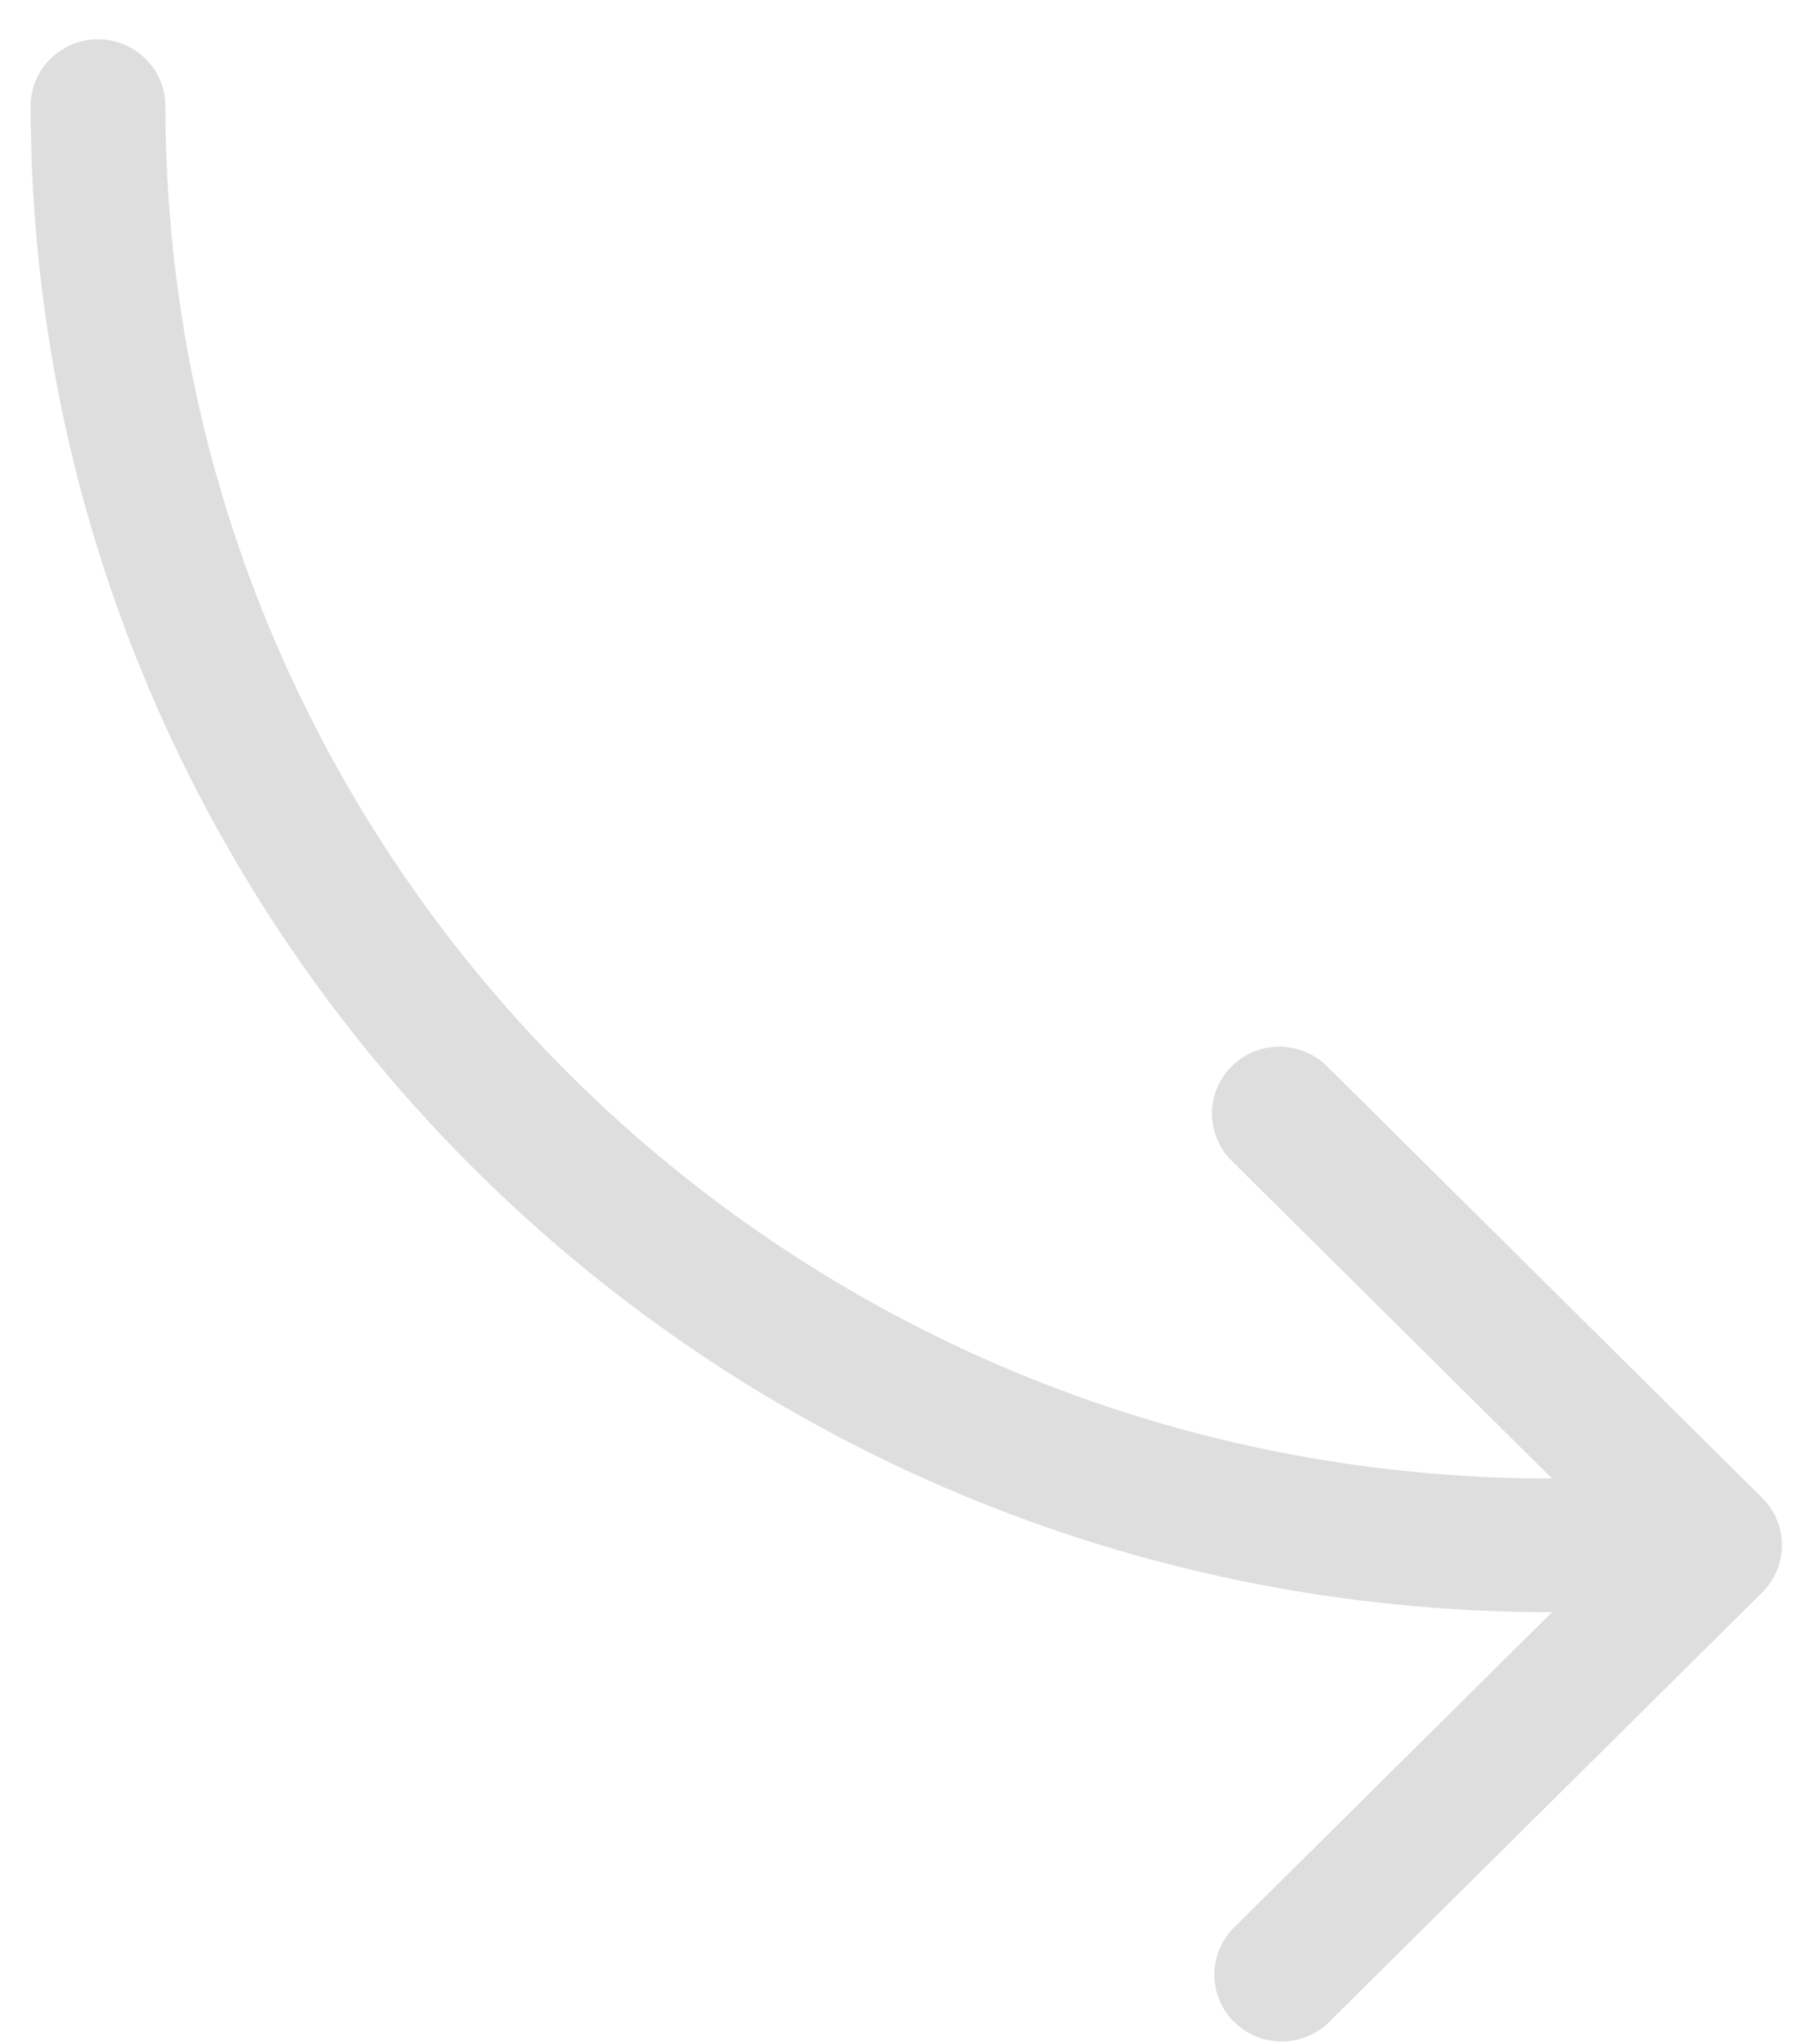 <svg width="43" height="49" viewBox="0 0 43 49" fill="none" xmlns="http://www.w3.org/2000/svg">
<path opacity="0.152" d="M0.735 2.544C0.757 22.504 17.091 38.668 37.221 38.65L29.539 46.267C28.962 46.901 28.988 47.872 29.598 48.475C30.208 49.078 31.188 49.1 31.825 48.525L42.261 38.177C42.564 37.877 42.735 37.469 42.735 37.044C42.735 36.619 42.564 36.211 42.261 35.911L31.825 25.563C31.194 24.937 30.17 24.937 29.539 25.563C28.908 26.189 28.908 27.203 29.539 27.829L37.221 35.446C18.876 35.464 3.988 20.734 3.966 2.544C3.966 1.659 3.243 0.942 2.35 0.942C1.458 0.942 0.735 1.659 0.735 2.544H0.735Z" fill="#222222"/>
</svg>
